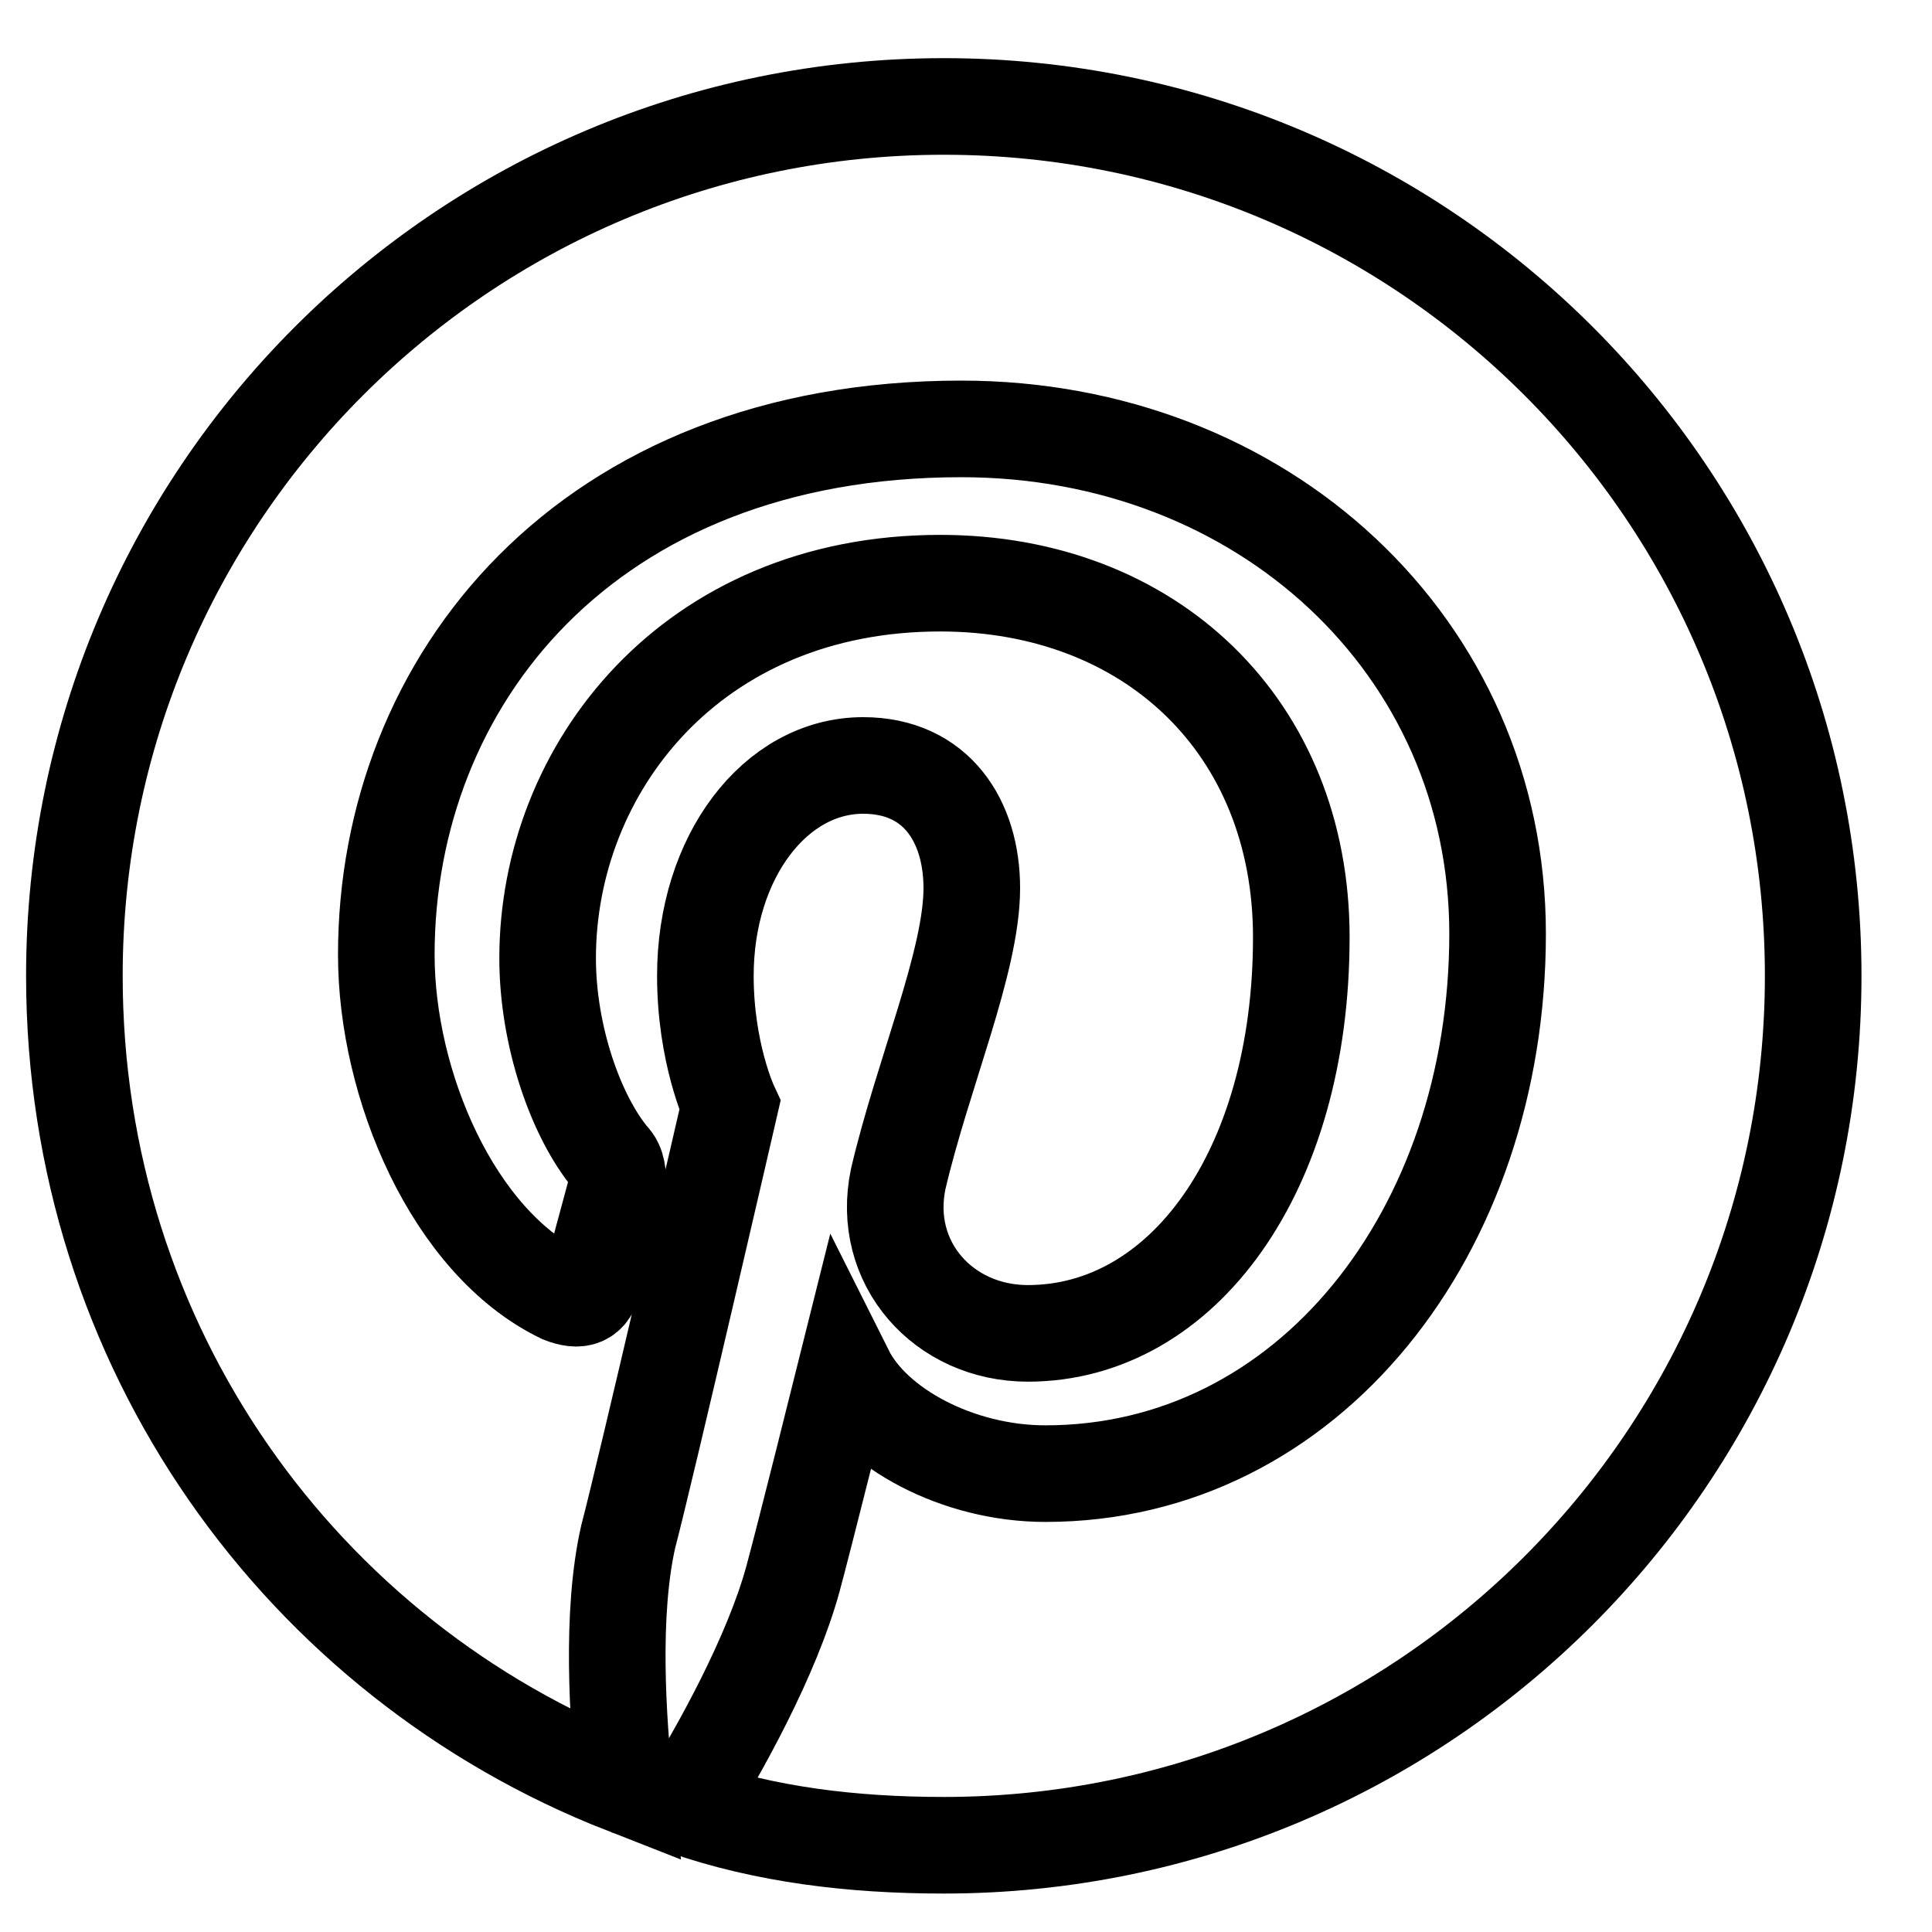 <svg width="20" height="20" viewBox="0 0 20 20" fill="none" xmlns="http://www.w3.org/2000/svg">
<path d="M18.77 10.102C18.77 15.073 14.741 19.102 9.77 19.102C8.826 19.102 7.919 18.993 7.084 18.702C7.447 18.122 7.991 17.142 8.209 16.343C8.318 15.944 8.753 14.202 8.753 14.202C9.044 14.783 9.915 15.255 10.822 15.255C13.544 15.255 15.503 12.751 15.503 9.666C15.503 6.69 13.072 4.44 9.951 4.44C6.068 4.44 3.999 7.053 3.999 9.884C3.999 11.227 4.689 12.86 5.814 13.404C5.995 13.477 6.104 13.44 6.141 13.259C6.141 13.15 6.322 12.533 6.395 12.243C6.395 12.17 6.395 12.061 6.322 11.989C5.959 11.553 5.669 10.719 5.669 9.92C5.669 7.96 7.157 6.037 9.733 6.037C11.911 6.037 13.471 7.525 13.471 9.702C13.471 12.134 12.237 13.803 10.64 13.803C9.77 13.803 9.116 13.077 9.298 12.206C9.552 11.118 10.06 9.956 10.06 9.194C10.06 8.505 9.697 7.924 8.935 7.924C8.028 7.924 7.302 8.868 7.302 10.102C7.302 10.9 7.556 11.444 7.556 11.444C7.556 11.444 6.685 15.219 6.503 15.908C6.322 16.706 6.395 17.795 6.467 18.485C3.128 17.178 0.77 13.948 0.77 10.102C0.77 5.13 4.798 1.102 9.77 1.102C14.741 1.102 18.77 5.13 18.77 10.102Z" stroke="black" style="stroke:black;stroke-opacity:1;"/>
</svg>
